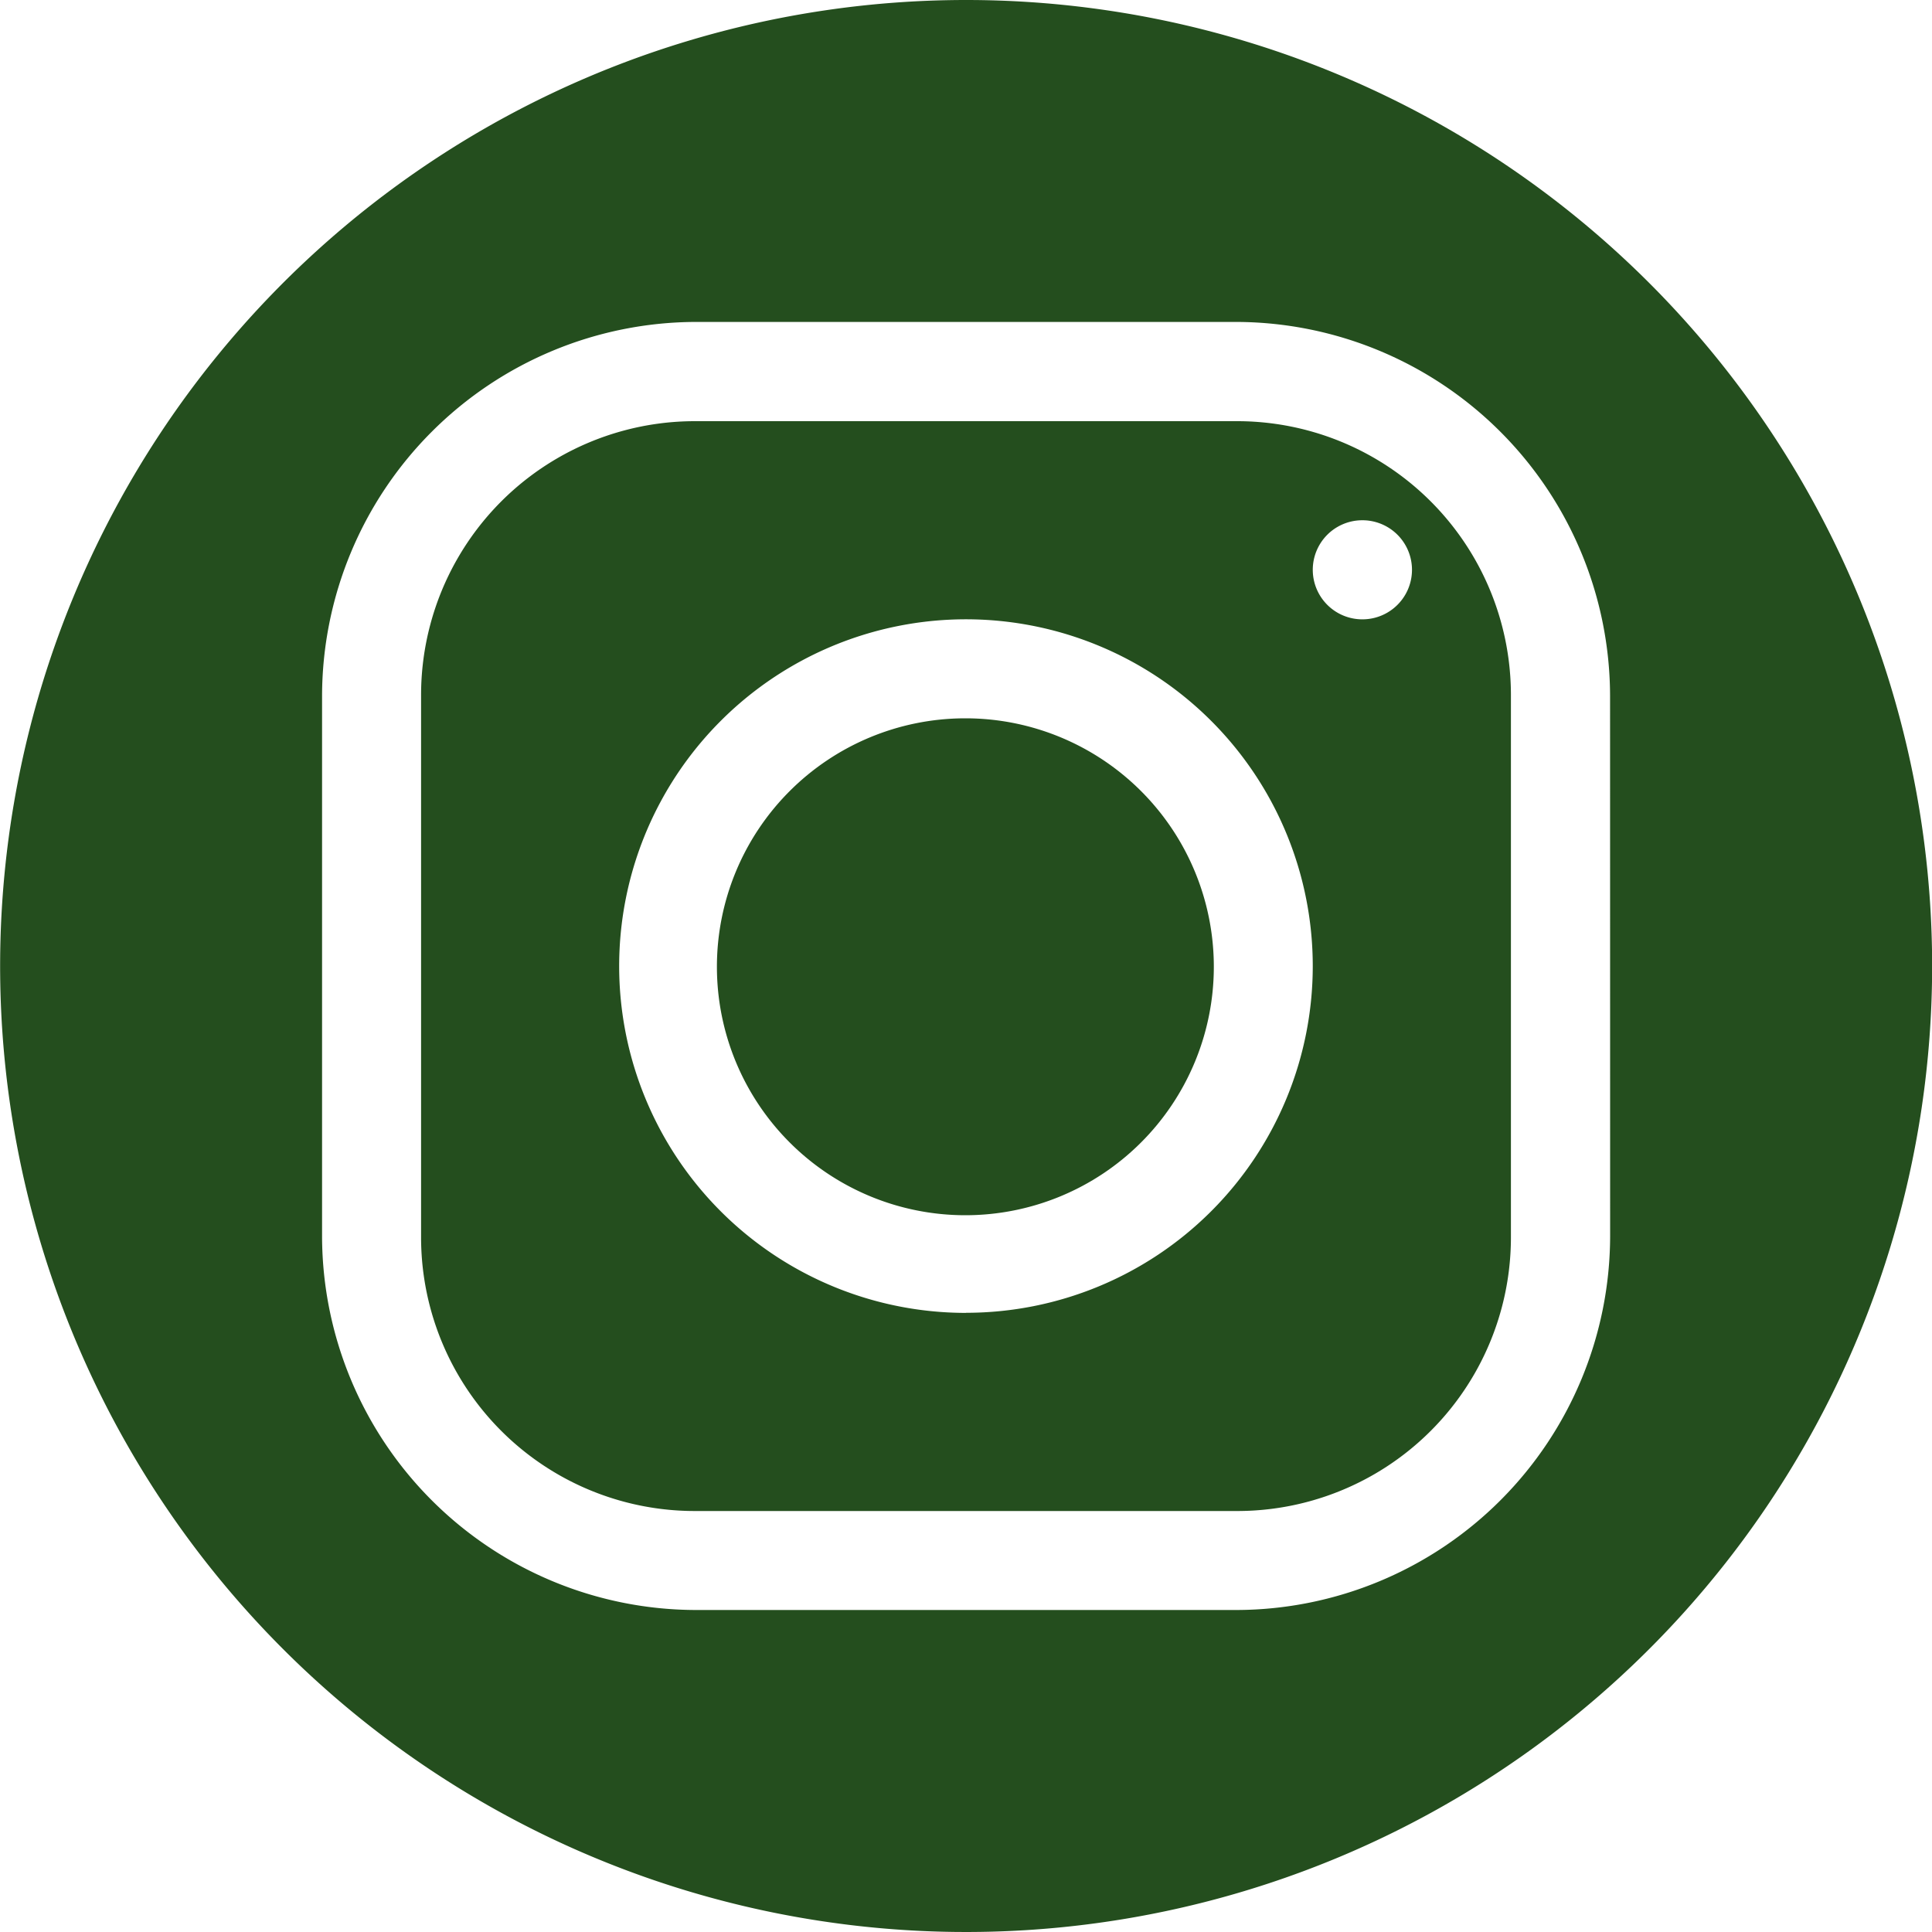 <?xml version="1.0"?>
<svg xmlns="http://www.w3.org/2000/svg" xmlns:xlink="http://www.w3.org/1999/xlink" width="60" height="60" viewBox="0 0 60 60">
  <defs>
    <clipPath id="clip-quick-insta-hover">
      <rect width="60" height="60"/>
    </clipPath>
  </defs>
  <g id="quick-insta-hover" clip-path="url(#clip-quick-insta-hover)">
    <g id="Gruppe_23627" data-name="Gruppe 23627" transform="translate(-1287.596 -2333.92)">
      <path id="Pfad_2533" data-name="Pfad 2533" d="M1325.985,2347h-16.836a8.505,8.505,0,0,0-8.476,8.534v16.841a8.5,8.5,0,0,0,8.534,8.471h16.841a8.5,8.5,0,0,0,8.471-8.534v-16.836A8.505,8.505,0,0,0,1325.985,2347Zm-8.389,27.693a10.77,10.77,0,1,1,10.769-10.77A10.769,10.769,0,0,1,1317.6,2374.69Zm12.308-21.539a1.538,1.538,0,1,1,0-3.077h.008a1.538,1.538,0,0,1-.008,3.077Z" fill="#244e1e"/>
      <path id="Pfad_2534" data-name="Pfad 2534" d="M1317.6,2356.228h-.047a7.716,7.716,0,1,0,.047,0Z" fill="#244e1e"/>
      <path id="Pfad_2535" data-name="Pfad 2535" d="M1317.6,2333.92a30,30,0,1,0,30,30A30,30,0,0,0,1317.6,2333.92Zm20,38.389a11.631,11.631,0,0,1-11.6,11.611h-16.791a11.631,11.631,0,0,1-11.611-11.6v-16.791a11.637,11.637,0,0,1,11.611-11.611h16.778a11.637,11.637,0,0,1,11.611,11.611Z" fill="#244e1e"/>
    </g>
  </g>
</svg>
